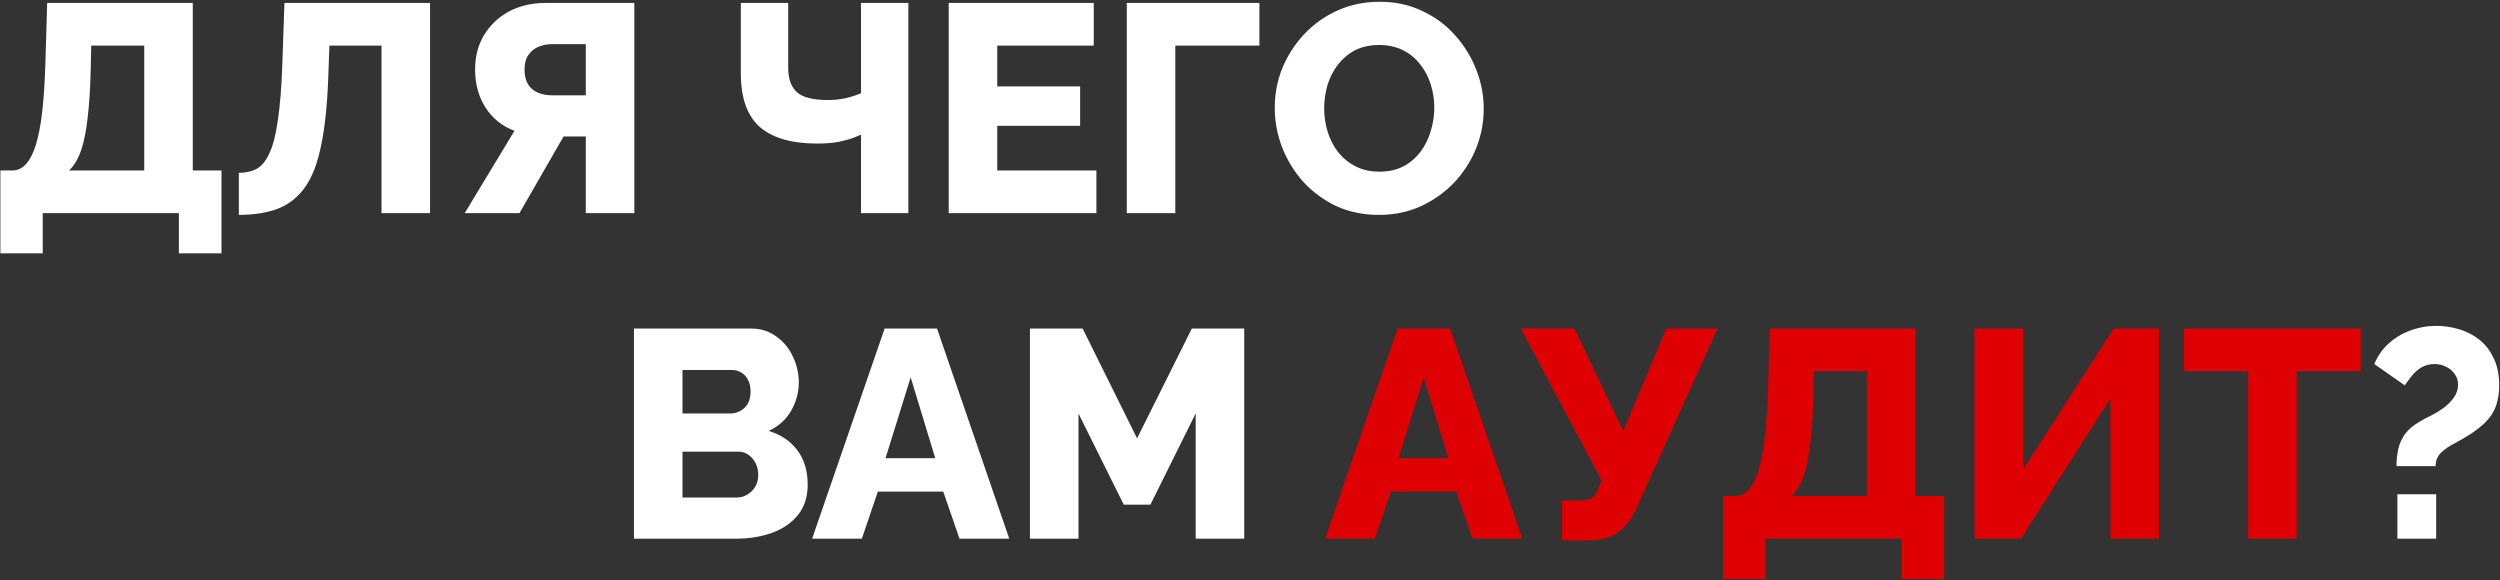 <?xml version="1.0" encoding="UTF-8"?> <svg xmlns="http://www.w3.org/2000/svg" width="1267" height="294" viewBox="0 0 1267 294" fill="none"><rect x="0" y="0" width="1267" height="294" fill="#333333" stroke="none"/><path d="M0.2 128.4V86.4H6.2C8.8 86.4 11.05 85.4 12.95 83.4C14.95 81.3 16.65 78.1 18.05 73.8C19.45 69.4 20.55 63.8 21.35 57C22.15 50.1 22.7 41.85 23 32.25L23.9 1.5H97.7V86.4H112.25V128.4H90.65V108H21.65V128.4H0.2ZM35 86.4H73.1V23.1H46.25L45.95 35.7C45.75 44.8 45.25 52.7 44.45 59.4C43.75 66 42.65 71.55 41.15 76.05C39.65 80.45 37.6 83.9 35 86.4ZM193.35 108V23.1H166.95L166.35 39.45C165.85 53.25 164.65 64.65 162.75 73.65C160.95 82.65 158.25 89.7 154.65 94.8C151.05 99.9 146.45 103.55 140.85 105.75C135.35 107.85 128.75 108.9 121.05 108.9V87.6C124.55 87.6 127.6 86.9 130.2 85.5C132.8 84 134.95 81.3 136.65 77.4C138.45 73.5 139.85 67.95 140.85 60.75C141.95 53.45 142.7 43.95 143.1 32.25L144.15 1.5H217.95V108H193.35ZM235.528 108L260.728 66.3C254.428 63.9 249.528 59.95 246.028 54.45C242.528 48.95 240.778 42.55 240.778 35.25C240.778 28.65 242.278 22.85 245.278 17.85C248.378 12.75 252.578 8.75 257.878 5.85C263.278 2.95 269.478 1.5 276.478 1.5H321.478V108H296.878V69.15H289.378C288.778 69.15 288.128 69.15 287.428 69.15C286.828 69.15 286.228 69.15 285.628 69.15L263.278 108H235.528ZM279.628 48.3H296.878V22.35H279.928C277.428 22.35 275.078 22.8 272.878 23.7C270.778 24.6 269.078 26 267.778 27.9C266.478 29.7 265.828 32.15 265.828 35.25C265.828 38.25 266.428 40.75 267.628 42.75C268.828 44.65 270.478 46.05 272.578 46.95C274.778 47.85 277.128 48.3 279.628 48.3ZM436.352 108V68.25C435.752 68.45 434.552 68.95 432.752 69.75C430.952 70.45 428.452 71.15 425.252 71.85C422.152 72.45 418.402 72.75 414.002 72.75C401.202 72.75 391.552 69.95 385.052 64.35C378.652 58.65 375.452 49.6 375.452 37.2V1.5H399.452V34.35C399.452 39.85 400.902 43.95 403.802 46.65C406.702 49.35 412.002 50.7 419.702 50.7C422.602 50.7 425.502 50.4 428.402 49.8C431.402 49.1 434.052 48.25 436.352 47.25V1.5H460.352V108H436.352ZM555.659 86.4V108H480.809V1.5H554.309V23.1H505.409V43.8H547.409V63.75H505.409V86.4H555.659ZM571.054 108V1.5H638.254V23.1H595.654V108H571.054ZM698.846 108.9C690.846 108.9 683.596 107.4 677.096 104.4C670.696 101.3 665.146 97.2 660.446 92.1C655.846 86.9 652.296 81.1 649.796 74.7C647.296 68.2 646.046 61.5 646.046 54.6C646.046 47.5 647.346 40.75 649.946 34.35C652.646 27.95 656.346 22.25 661.046 17.25C665.846 12.15 671.496 8.15 677.996 5.25C684.496 2.35 691.596 0.9 699.296 0.9C707.196 0.9 714.346 2.45 720.746 5.55C727.246 8.55 732.796 12.65 737.396 17.85C742.096 23.05 745.696 28.9 748.196 35.4C750.696 41.8 751.946 48.35 751.946 55.05C751.946 62.15 750.646 68.9 748.046 75.3C745.446 81.7 741.746 87.45 736.946 92.55C732.146 97.55 726.496 101.55 719.996 104.55C713.596 107.45 706.546 108.9 698.846 108.9ZM671.096 54.9C671.096 59 671.696 63 672.896 66.9C674.096 70.7 675.846 74.1 678.146 77.1C680.546 80.1 683.496 82.5 686.996 84.3C690.496 86.1 694.496 87 698.996 87C703.696 87 707.796 86.1 711.296 84.3C714.796 82.4 717.696 79.9 719.996 76.8C722.296 73.7 723.996 70.25 725.096 66.45C726.296 62.55 726.896 58.6 726.896 54.6C726.896 50.5 726.296 46.55 725.096 42.75C723.896 38.95 722.096 35.55 719.696 32.55C717.296 29.45 714.346 27.05 710.846 25.35C707.346 23.65 703.396 22.8 698.996 22.8C694.296 22.8 690.196 23.7 686.696 25.5C683.296 27.3 680.396 29.75 677.996 32.85C675.696 35.85 673.946 39.3 672.746 43.2C671.646 47 671.096 50.9 671.096 54.9ZM409.338 245.7C409.338 251.8 407.688 256.9 404.388 261C401.188 265 396.838 268 391.338 270C385.838 272 379.788 273 373.188 273H321.288V166.5H380.538C385.538 166.5 389.838 167.85 393.438 170.55C397.138 173.15 399.938 176.55 401.838 180.75C403.838 184.95 404.838 189.3 404.838 193.8C404.838 198.8 403.538 203.6 400.938 208.2C398.338 212.7 394.538 216.1 389.538 218.4C395.638 220.2 400.438 223.4 403.938 228C407.538 232.6 409.338 238.5 409.338 245.7ZM384.288 240.75C384.288 238.45 383.838 236.45 382.938 234.75C382.038 232.95 380.838 231.55 379.338 230.55C377.938 229.45 376.238 228.9 374.238 228.9H345.888V252.15H373.188C375.288 252.15 377.138 251.65 378.738 250.65C380.438 249.65 381.788 248.3 382.788 246.6C383.788 244.9 384.288 242.95 384.288 240.75ZM345.888 187.5V209.55H370.038C371.838 209.55 373.488 209.15 374.988 208.35C376.588 207.55 377.888 206.35 378.888 204.75C379.888 203.05 380.388 200.95 380.388 198.45C380.388 196.05 379.938 194.05 379.038 192.45C378.238 190.85 377.138 189.65 375.738 188.85C374.338 187.95 372.738 187.5 370.938 187.5H345.888ZM448.333 166.5H474.883L511.483 273H486.283L478.033 249.15H444.883L436.783 273H411.583L448.333 166.5ZM473.983 232.2L461.533 191.25L448.783 232.2H473.983ZM605.971 273V209.55L583.021 255.75H569.521L546.571 209.55V273H521.971V166.5H548.671L576.271 222.15L604.021 166.5H630.571V273H605.971ZM1214.55 236.25C1214.55 233.15 1214.85 230.25 1215.45 227.55C1216.05 224.85 1217.2 222.3 1218.9 219.9C1220.7 217.5 1223.3 215.35 1226.7 213.45C1228 212.65 1229.7 211.75 1231.8 210.75C1234 209.65 1236.15 208.35 1238.25 206.85C1240.35 205.35 1242.1 203.6 1243.5 201.6C1245 199.6 1245.75 197.4 1245.75 195C1245.75 192.8 1245.15 190.95 1243.95 189.45C1242.85 187.85 1241.4 186.65 1239.6 185.85C1237.9 184.95 1236 184.5 1233.9 184.5C1231.3 184.5 1229 185.1 1227 186.3C1225.1 187.5 1223.5 188.95 1222.2 190.65C1220.9 192.25 1219.75 193.8 1218.75 195.3L1203.3 184.5C1205 180.4 1207.4 176.95 1210.5 174.15C1213.7 171.25 1217.35 169.05 1221.45 167.55C1225.65 165.95 1230.1 165.15 1234.8 165.15C1238.5 165.15 1242.25 165.7 1246.05 166.8C1249.85 167.9 1253.3 169.65 1256.4 172.05C1259.5 174.45 1261.95 177.6 1263.75 181.5C1265.65 185.3 1266.6 189.85 1266.6 195.15C1266.6 198.05 1266.3 200.7 1265.7 203.1C1265.2 205.4 1264.35 207.55 1263.15 209.55C1261.95 211.45 1260.45 213.25 1258.65 214.95C1256.85 216.55 1254.85 218.1 1252.65 219.6C1249.85 221.4 1247.05 223.05 1244.25 224.55C1241.45 225.95 1239.1 227.55 1237.2 229.35C1235.3 231.15 1234.35 233.45 1234.35 236.25H1214.55ZM1215 273V250.5H1234.65V273H1215Z" fill="white"></path><path d="M708.343 166.5H734.893L771.493 273H746.293L738.043 249.15H704.893L696.793 273H671.593L708.343 166.5ZM733.993 232.2L721.543 191.25L708.793 232.2H733.993ZM791.581 273.9V253.65H801.031C803.631 253.65 805.631 253.15 807.031 252.15C808.431 251.05 809.531 249.35 810.331 247.05L811.681 243.45L770.731 166.5H797.881L822.631 218.55L844.531 166.5H870.481L828.931 258.6C826.031 264.3 822.681 268.3 818.881 270.6C815.181 272.8 810.231 273.9 804.031 273.9H791.581ZM873.247 293.4V251.4H879.247C881.847 251.4 884.097 250.4 885.997 248.4C887.997 246.3 889.697 243.1 891.097 238.8C892.497 234.4 893.597 228.8 894.397 222C895.197 215.1 895.747 206.85 896.047 197.25L896.947 166.5H970.747V251.4H985.297V293.4H963.697V273H894.697V293.4H873.247ZM908.047 251.4H946.147V188.1H919.297L918.997 200.7C918.797 209.8 918.297 217.7 917.497 224.4C916.797 231 915.697 236.55 914.197 241.05C912.697 245.45 910.647 248.9 908.047 251.4ZM1000.7 273V166.5H1025.3V238.05L1071.2 166.5H1094.15V273H1069.55V201.9L1024.25 273H1000.7ZM1196.38 188.1H1163.98V273H1139.38V188.1H1106.83V166.5H1196.38V188.1Z" fill="#DF0004"></path></svg> 